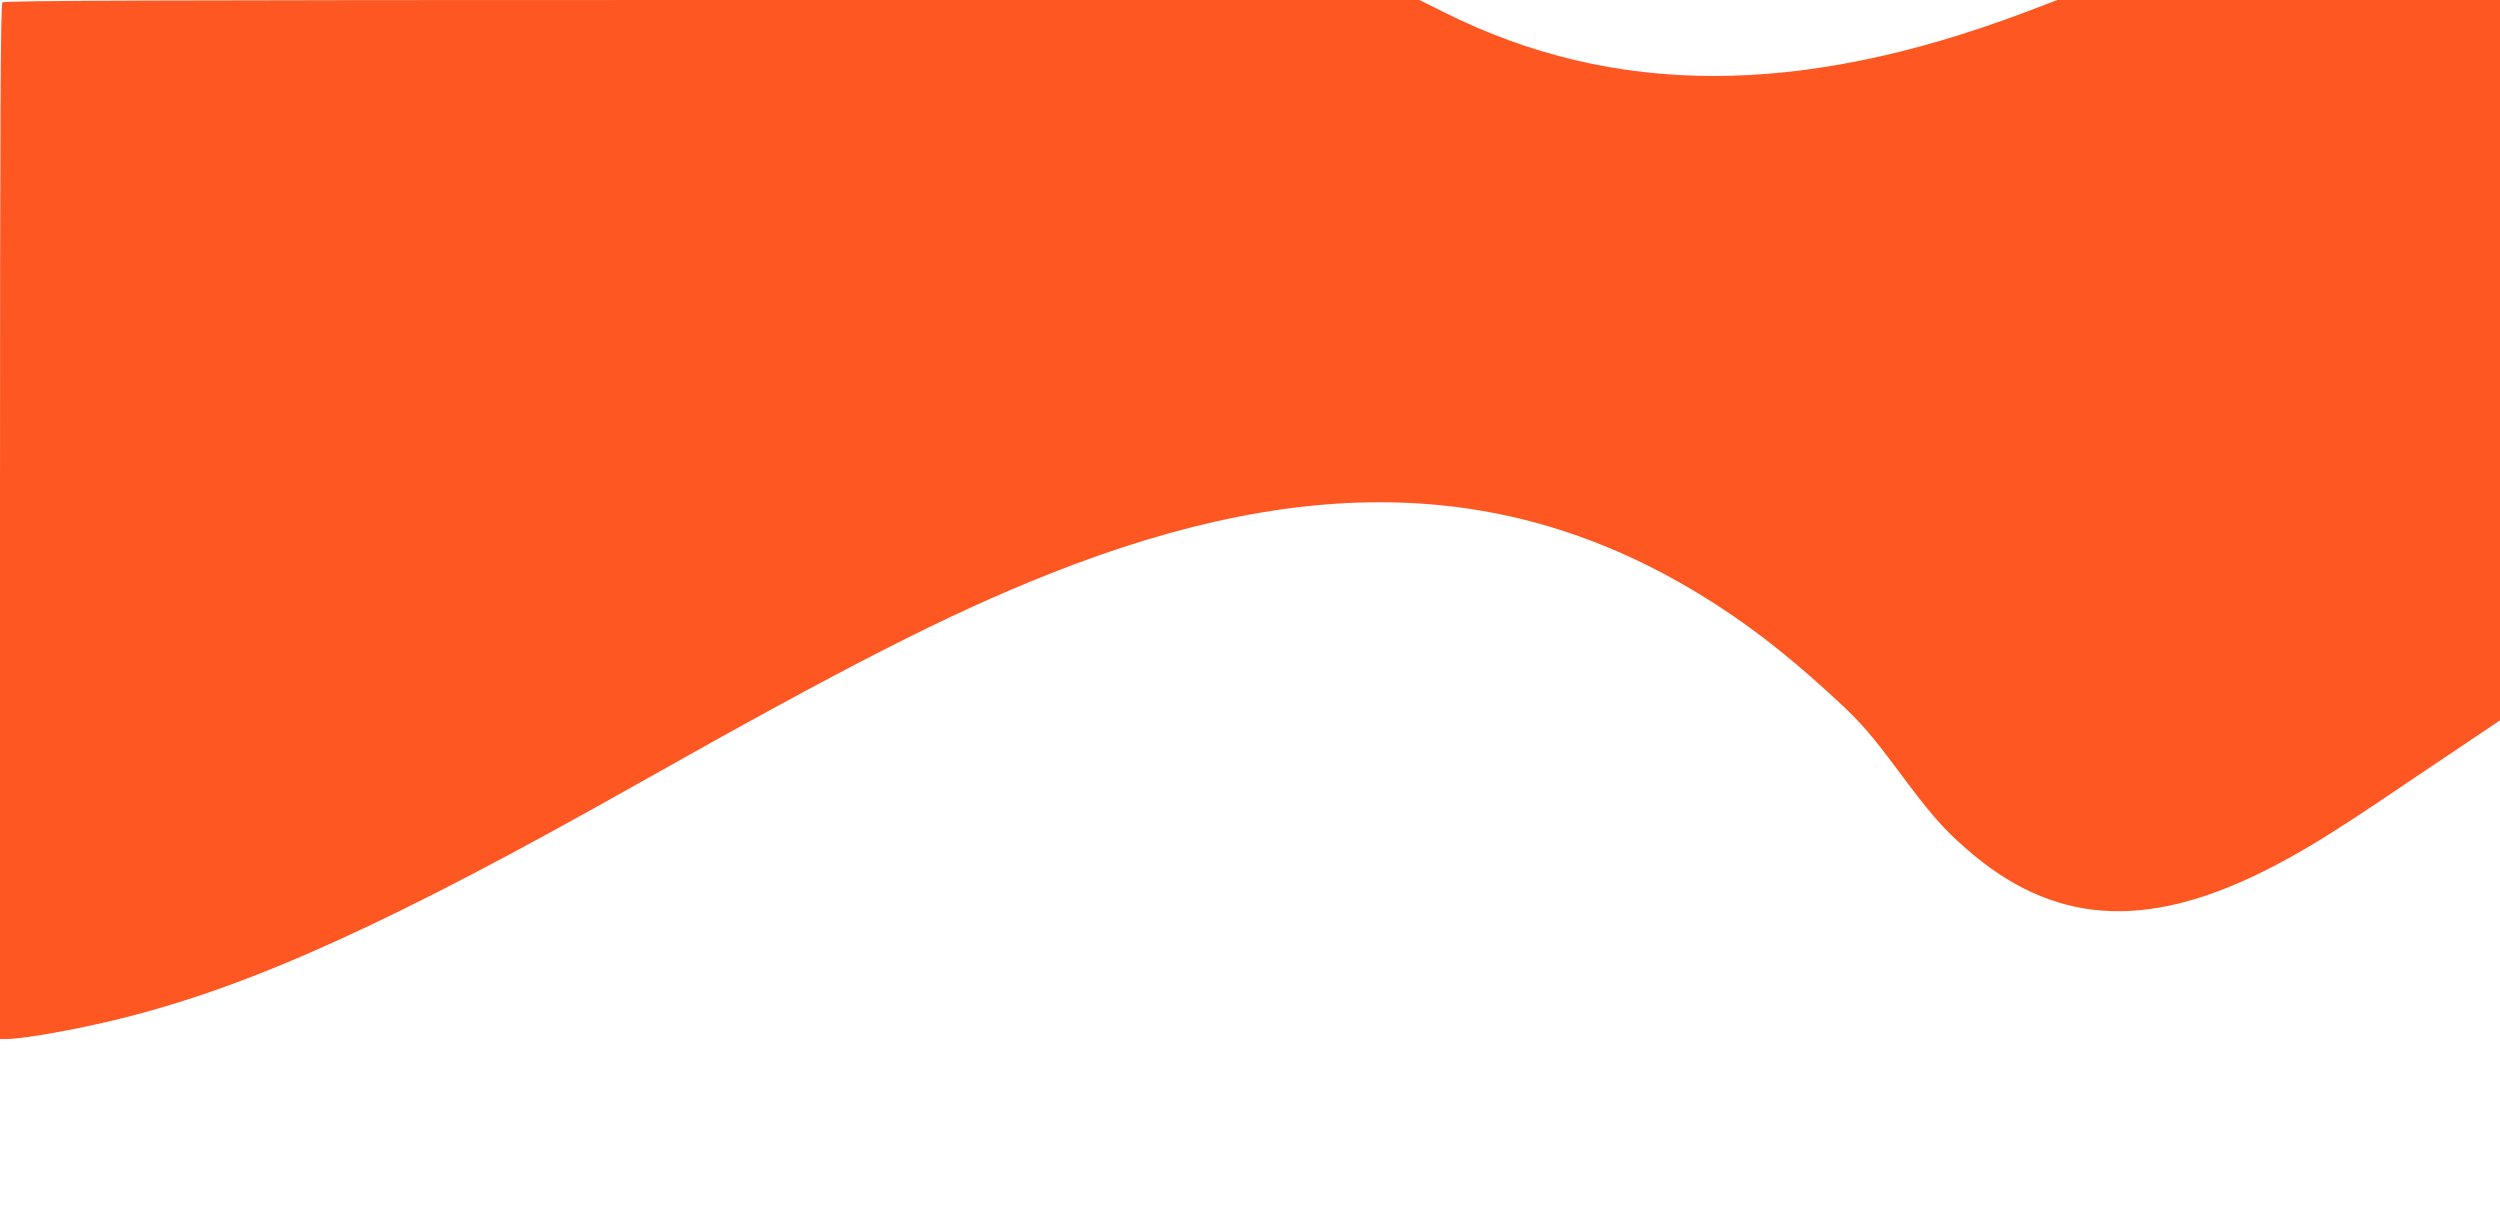 <?xml version="1.0" standalone="no"?>
<!DOCTYPE svg PUBLIC "-//W3C//DTD SVG 20010904//EN"
 "http://www.w3.org/TR/2001/REC-SVG-20010904/DTD/svg10.dtd">
<svg version="1.0" xmlns="http://www.w3.org/2000/svg"
 width="1280pt" height="626pt" viewBox="0 0 1280 626"
 preserveAspectRatio="xMidYMid meet">
<g transform="translate(0,626) scale(0.1,-0.1)"
fill="#ff5722" stroke="none">
<path d="M12 6248 c-9 -9 -12 -614 -12 -2660 l0 -2648 33 0 c91 1 365 50 590
106 673 168 1388 493 2642 1201 1067 602 1584 866 2104 1073 1358 540 2432
488 3435 -167 206 -134 399 -290 625 -501 100 -94 153 -155 281 -326 176 -237
237 -307 360 -414 438 -383 907 -418 1520 -113 186 93 347 191 685 420 160
107 343 231 408 274 l117 79 0 1844 0 1844 -1133 0 -1133 0 -174 -66 c-1148
-431 -2097 -431 -2964 2 l-128 64 -3622 0 c-2804 0 -3625 -3 -3634 -12z"/>
</g>
</svg>

